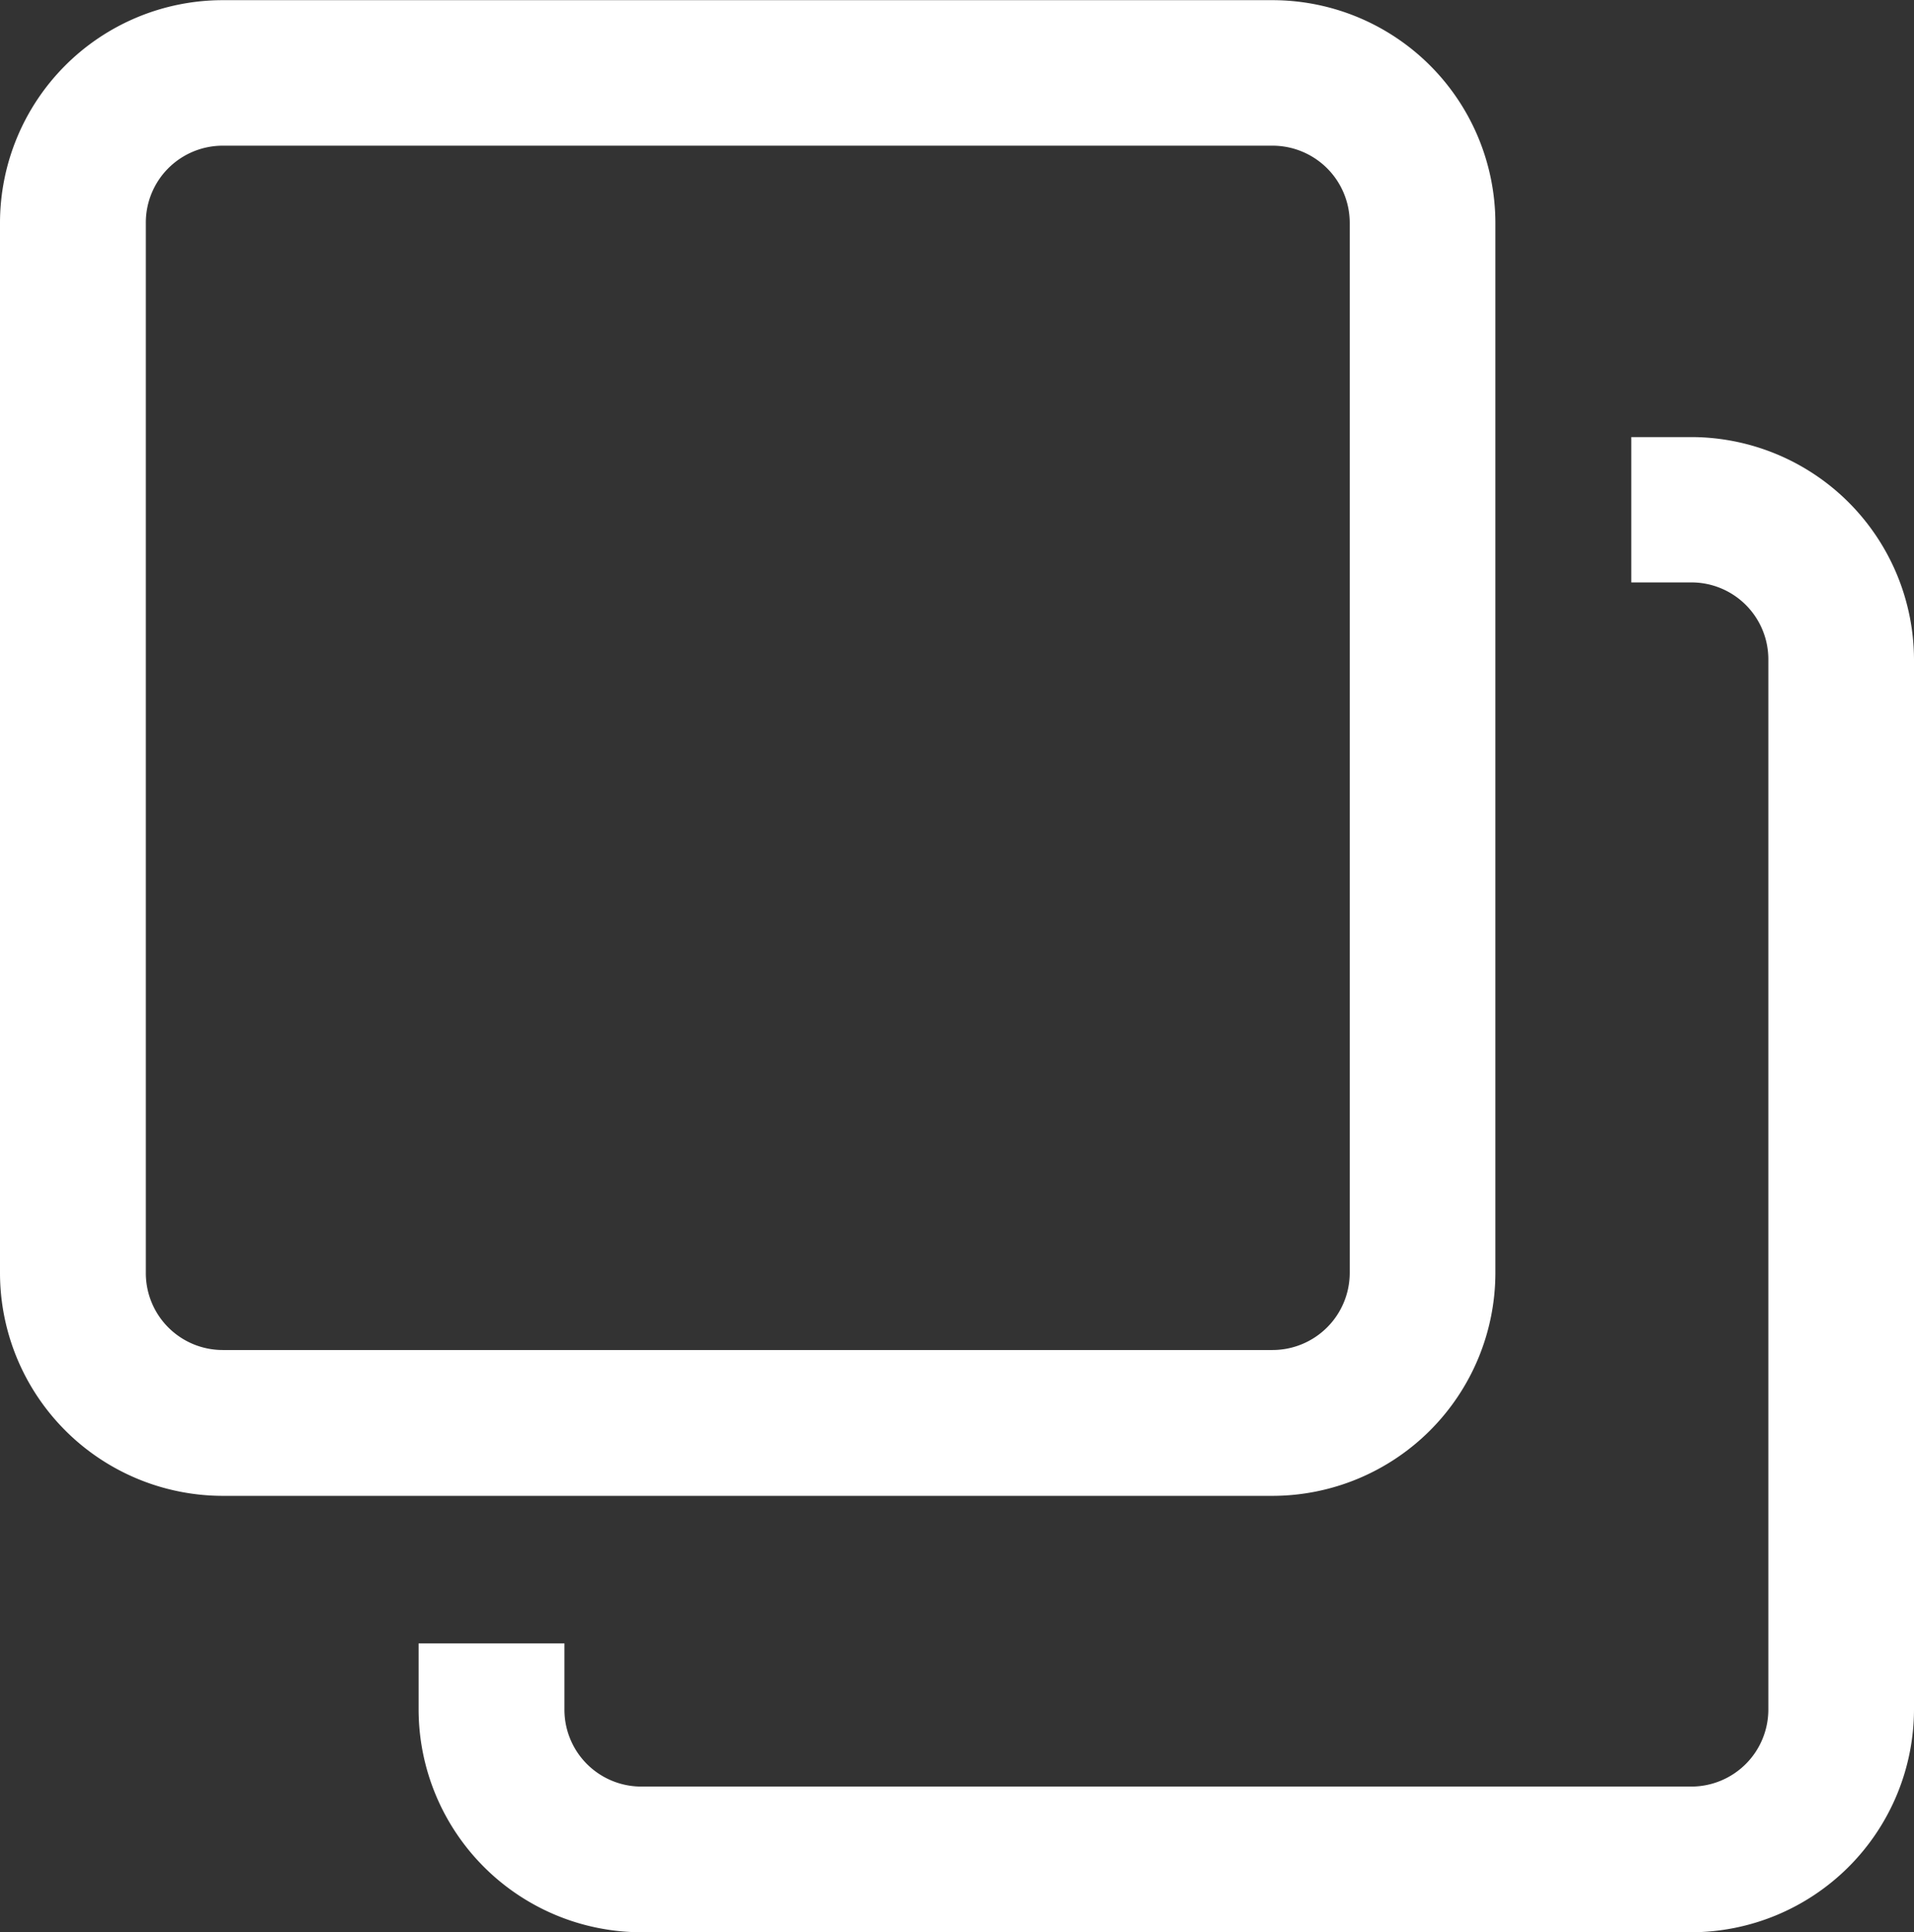 <svg xmlns="http://www.w3.org/2000/svg" width="11.353" height="11.458" x="0" y="0" viewBox="0 0 11.353 11.458"><rect x="0" y="0" width="11.353" height="11.458" fill="#333333" stroke="none"/><g transform="translate(-1104.822 -471.534)"><path d="M1112.371,480.405h-6.229a1.323,1.323,0,0,1-1.32-1.321v-6.228a1.322,1.322,0,0,1,1.32-1.321h6.229a1.323,1.323,0,0,1,1.321,1.321v6.228A1.324,1.324,0,0,1,1112.371,480.405Zm-6.229-8.007a.456.456,0,0,0-.455.457v6.228a.456.456,0,0,0,.455.457h6.229a.458.458,0,0,0,.457-.457v-6.228a.458.458,0,0,0-.457-.457Z" fill="#fff"/><path d="M1115.693,483.867h-6.229a1.323,1.323,0,0,1-1.32-1.321v-.392h.865v.392a.456.456,0,0,0,.455.457h6.229a.457.457,0,0,0,.457-.457v-6.228a.456.456,0,0,0-.457-.456h-.356V475h.356a1.323,1.323,0,0,1,1.321,1.321v6.228A1.324,1.324,0,0,1,1115.693,483.867Z" transform="translate(-0.839 -0.874)" fill="#fff"/></g></svg>